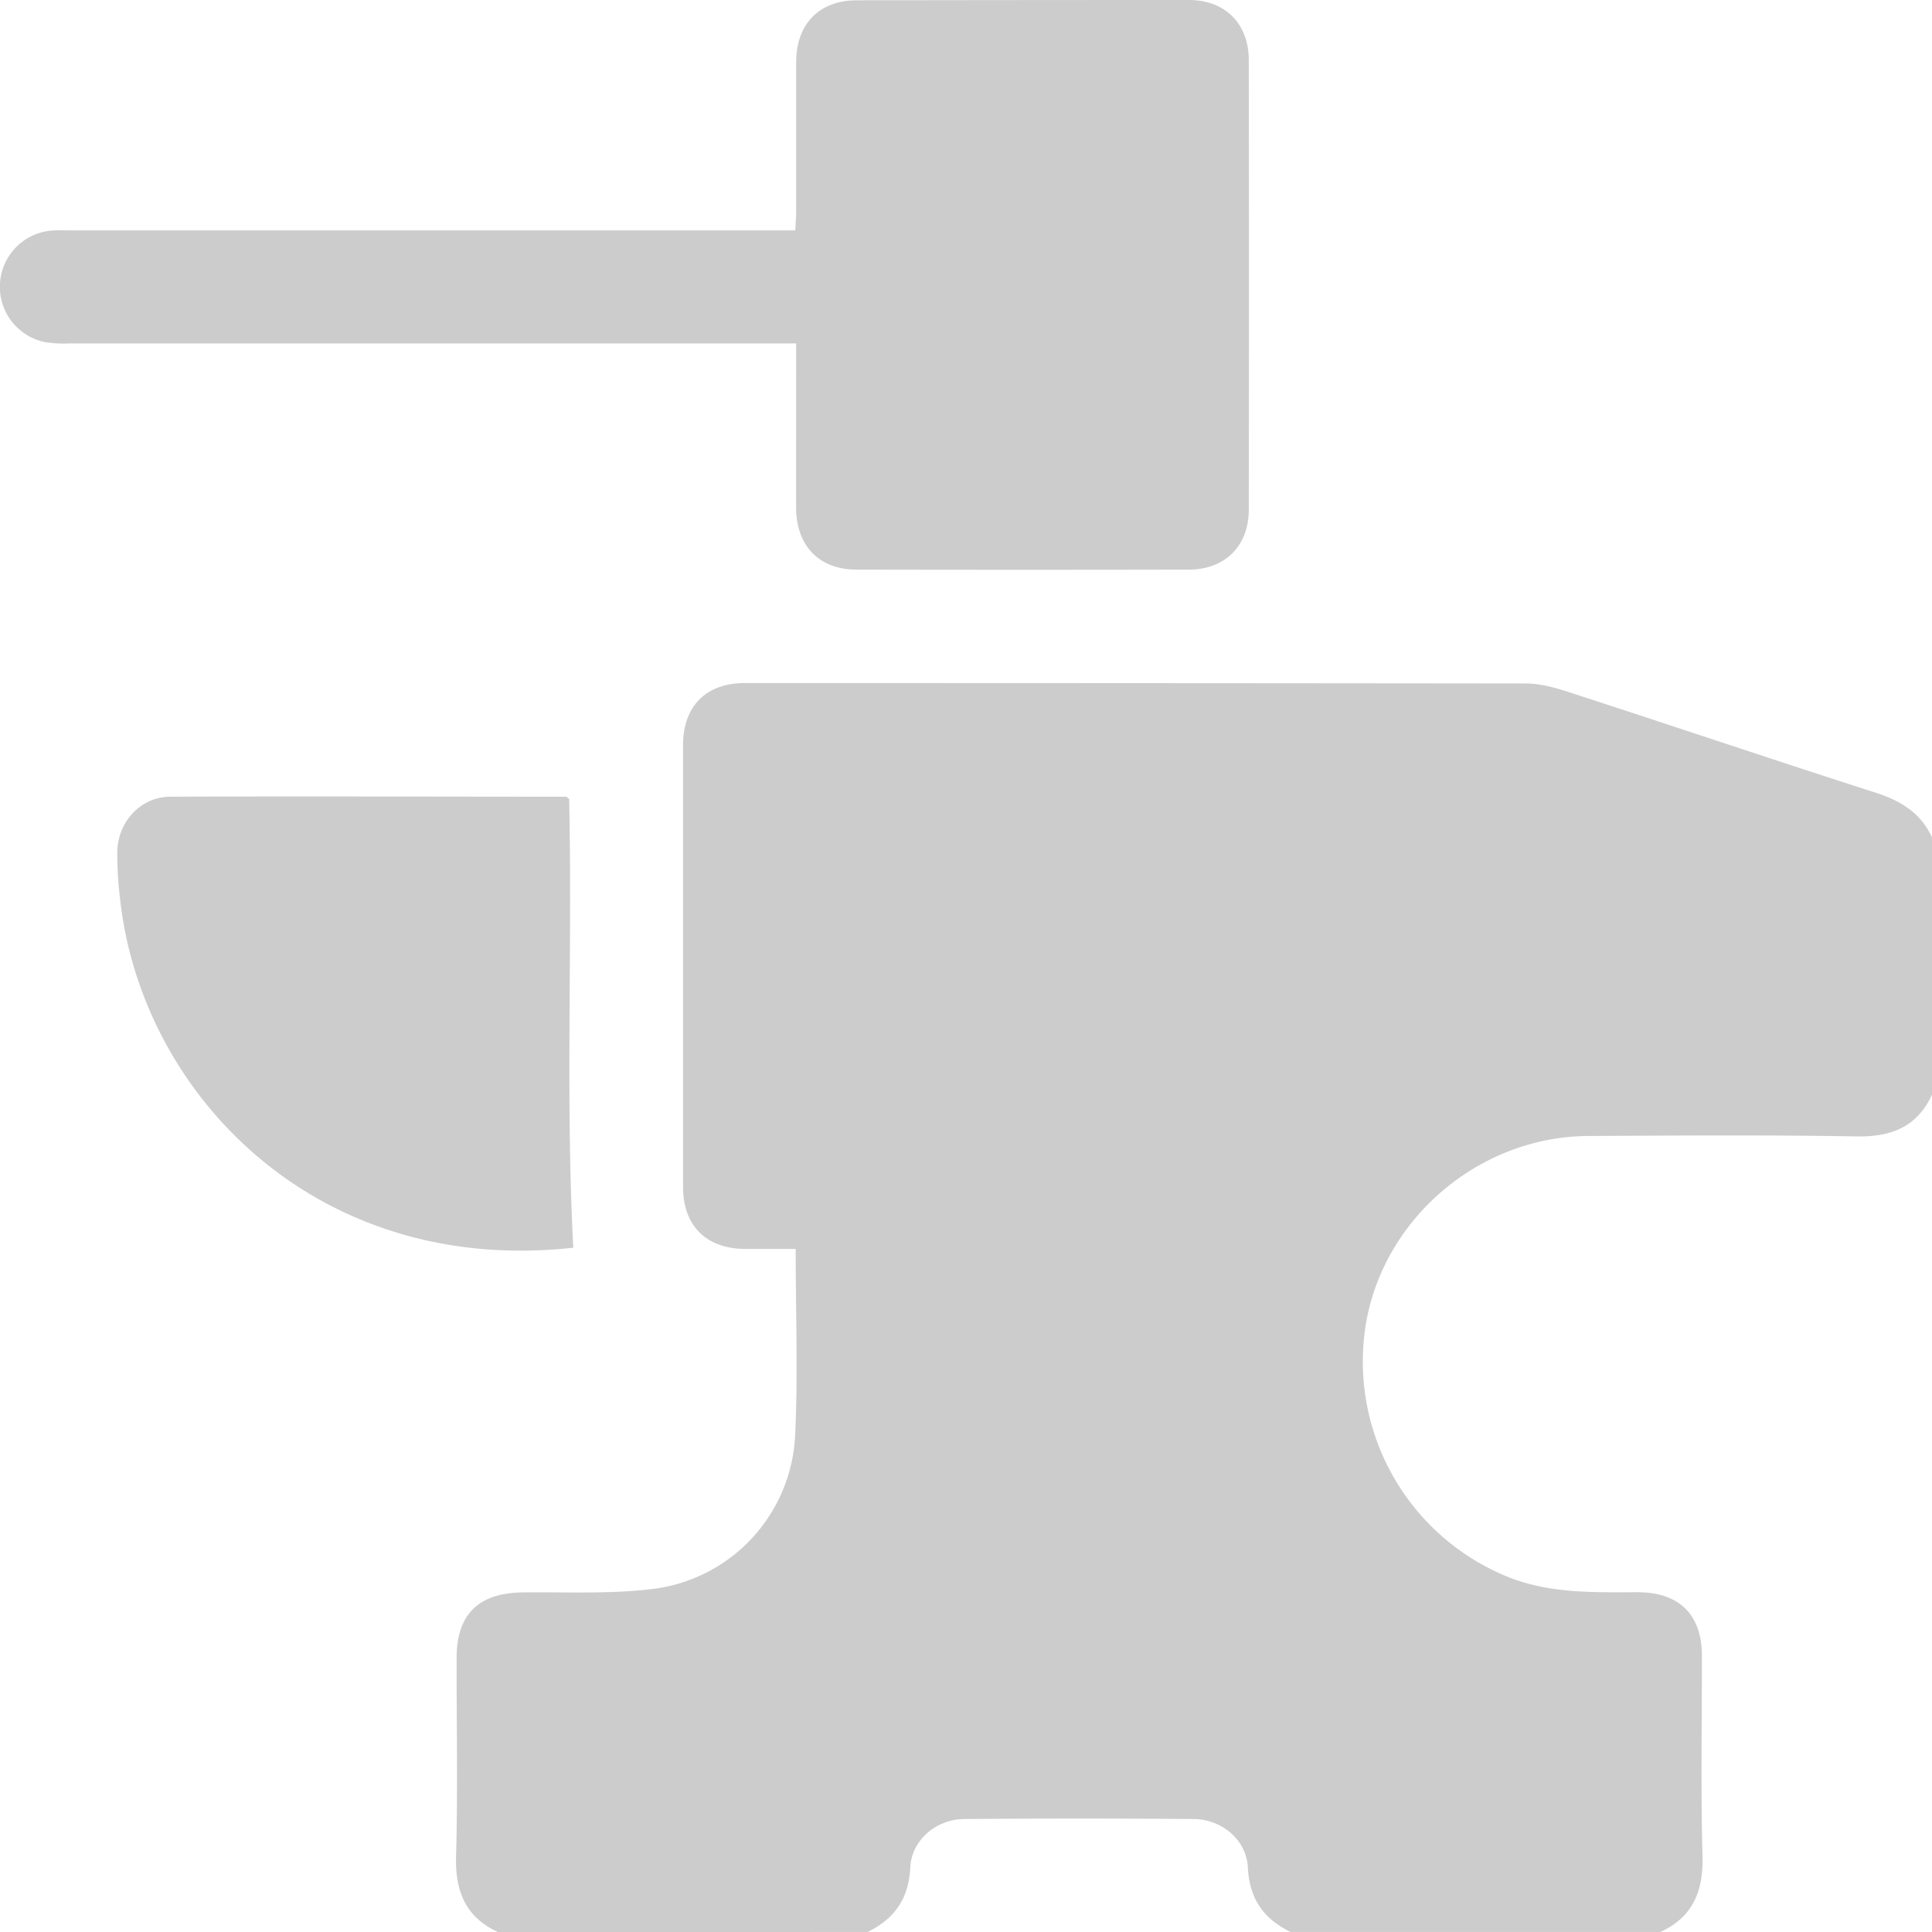 <?xml version="1.0" encoding="UTF-8"?> <svg xmlns="http://www.w3.org/2000/svg" viewBox="0 0 393.33 393.35"> <defs> <style>.cls-1{fill:#ccc;}</style> </defs> <title>металл</title> <g id="Слой_2" data-name="Слой 2"> <g id="Слой_1-2" data-name="Слой 1"> <path class="cls-1" d="M101.4,393.35c-6.65-3.06-8.75-8.33-8.55-15.47.37-13.43.09-26.88.11-40.32,0-8.94,4.47-13.26,13.51-13.37s18.25.41,27.19-.8a33.08,33.08,0,0,0,28.21-31c.61-12.5.12-25.05.12-38.12-3.49,0-6.89,0-10.29,0-7.95-.06-12.64-4.72-12.64-12.67q0-44.93,0-89.86c0-8,4.68-12.68,12.62-12.68q79.48,0,159,.09c3.59,0,7.26,1.28,10.75,2.42,20.17,6.55,40.26,13.34,60.46,19.82,5.13,1.65,9.2,4.15,11.47,9.15V222.8c-3.06,6.66-8.33,8.69-15.47,8.56-18.16-.32-36.34-.18-54.51-.09-22.05.12-41.47,16.5-45.26,38a47.32,47.32,0,0,0,29.17,51.89c8.5,3.31,17.28,3,26.1,3,8.49,0,13.09,4.54,13.1,13,0,13.56-.25,27.13.12,40.69.19,7.15-1.93,12.4-8.56,15.47H262.73c-5.48-2.67-8.37-6.75-8.68-13.13-.28-5.59-5.28-9.81-11-9.86q-23.39-.19-46.78,0c-5.66.05-10.69,4.29-10.95,9.86-.31,6.38-3.21,10.45-8.68,13.13Z"></path> <path class="cls-1" d="M162.09,69.92H157q-71.41,0-142.84,0a24.19,24.19,0,0,1-5-.27,11.49,11.49,0,0,1,1.9-22.74c1.15-.06,2.31,0,3.46,0H161.91c.07-1.46.17-2.69.18-3.92,0-10.12,0-20.23,0-30.34,0-7.77,4.7-12.57,12.33-12.59Q208.23,0,242,0c7.45,0,12.23,4.81,12.24,12.29q.06,45.69,0,91.39c0,7.47-4.79,12.27-12.24,12.29q-33.79.07-67.59,0c-7.63,0-12.3-4.83-12.33-12.59C162.07,92.42,162.09,81.43,162.09,69.92Z"></path> <path class="cls-1" d="M115.87,162.66c.67,30.46-.75,60.9.84,91.36C64.25,259.79,29,222.71,24.5,183.48a78.89,78.89,0,0,1-.63-9.95c.07-6.16,4.71-11.3,10.78-11.33,26.88-.12,53.76,0,80.64,0C115.39,162.23,115.49,162.37,115.87,162.66Z"></path> </g> </g> </svg> 